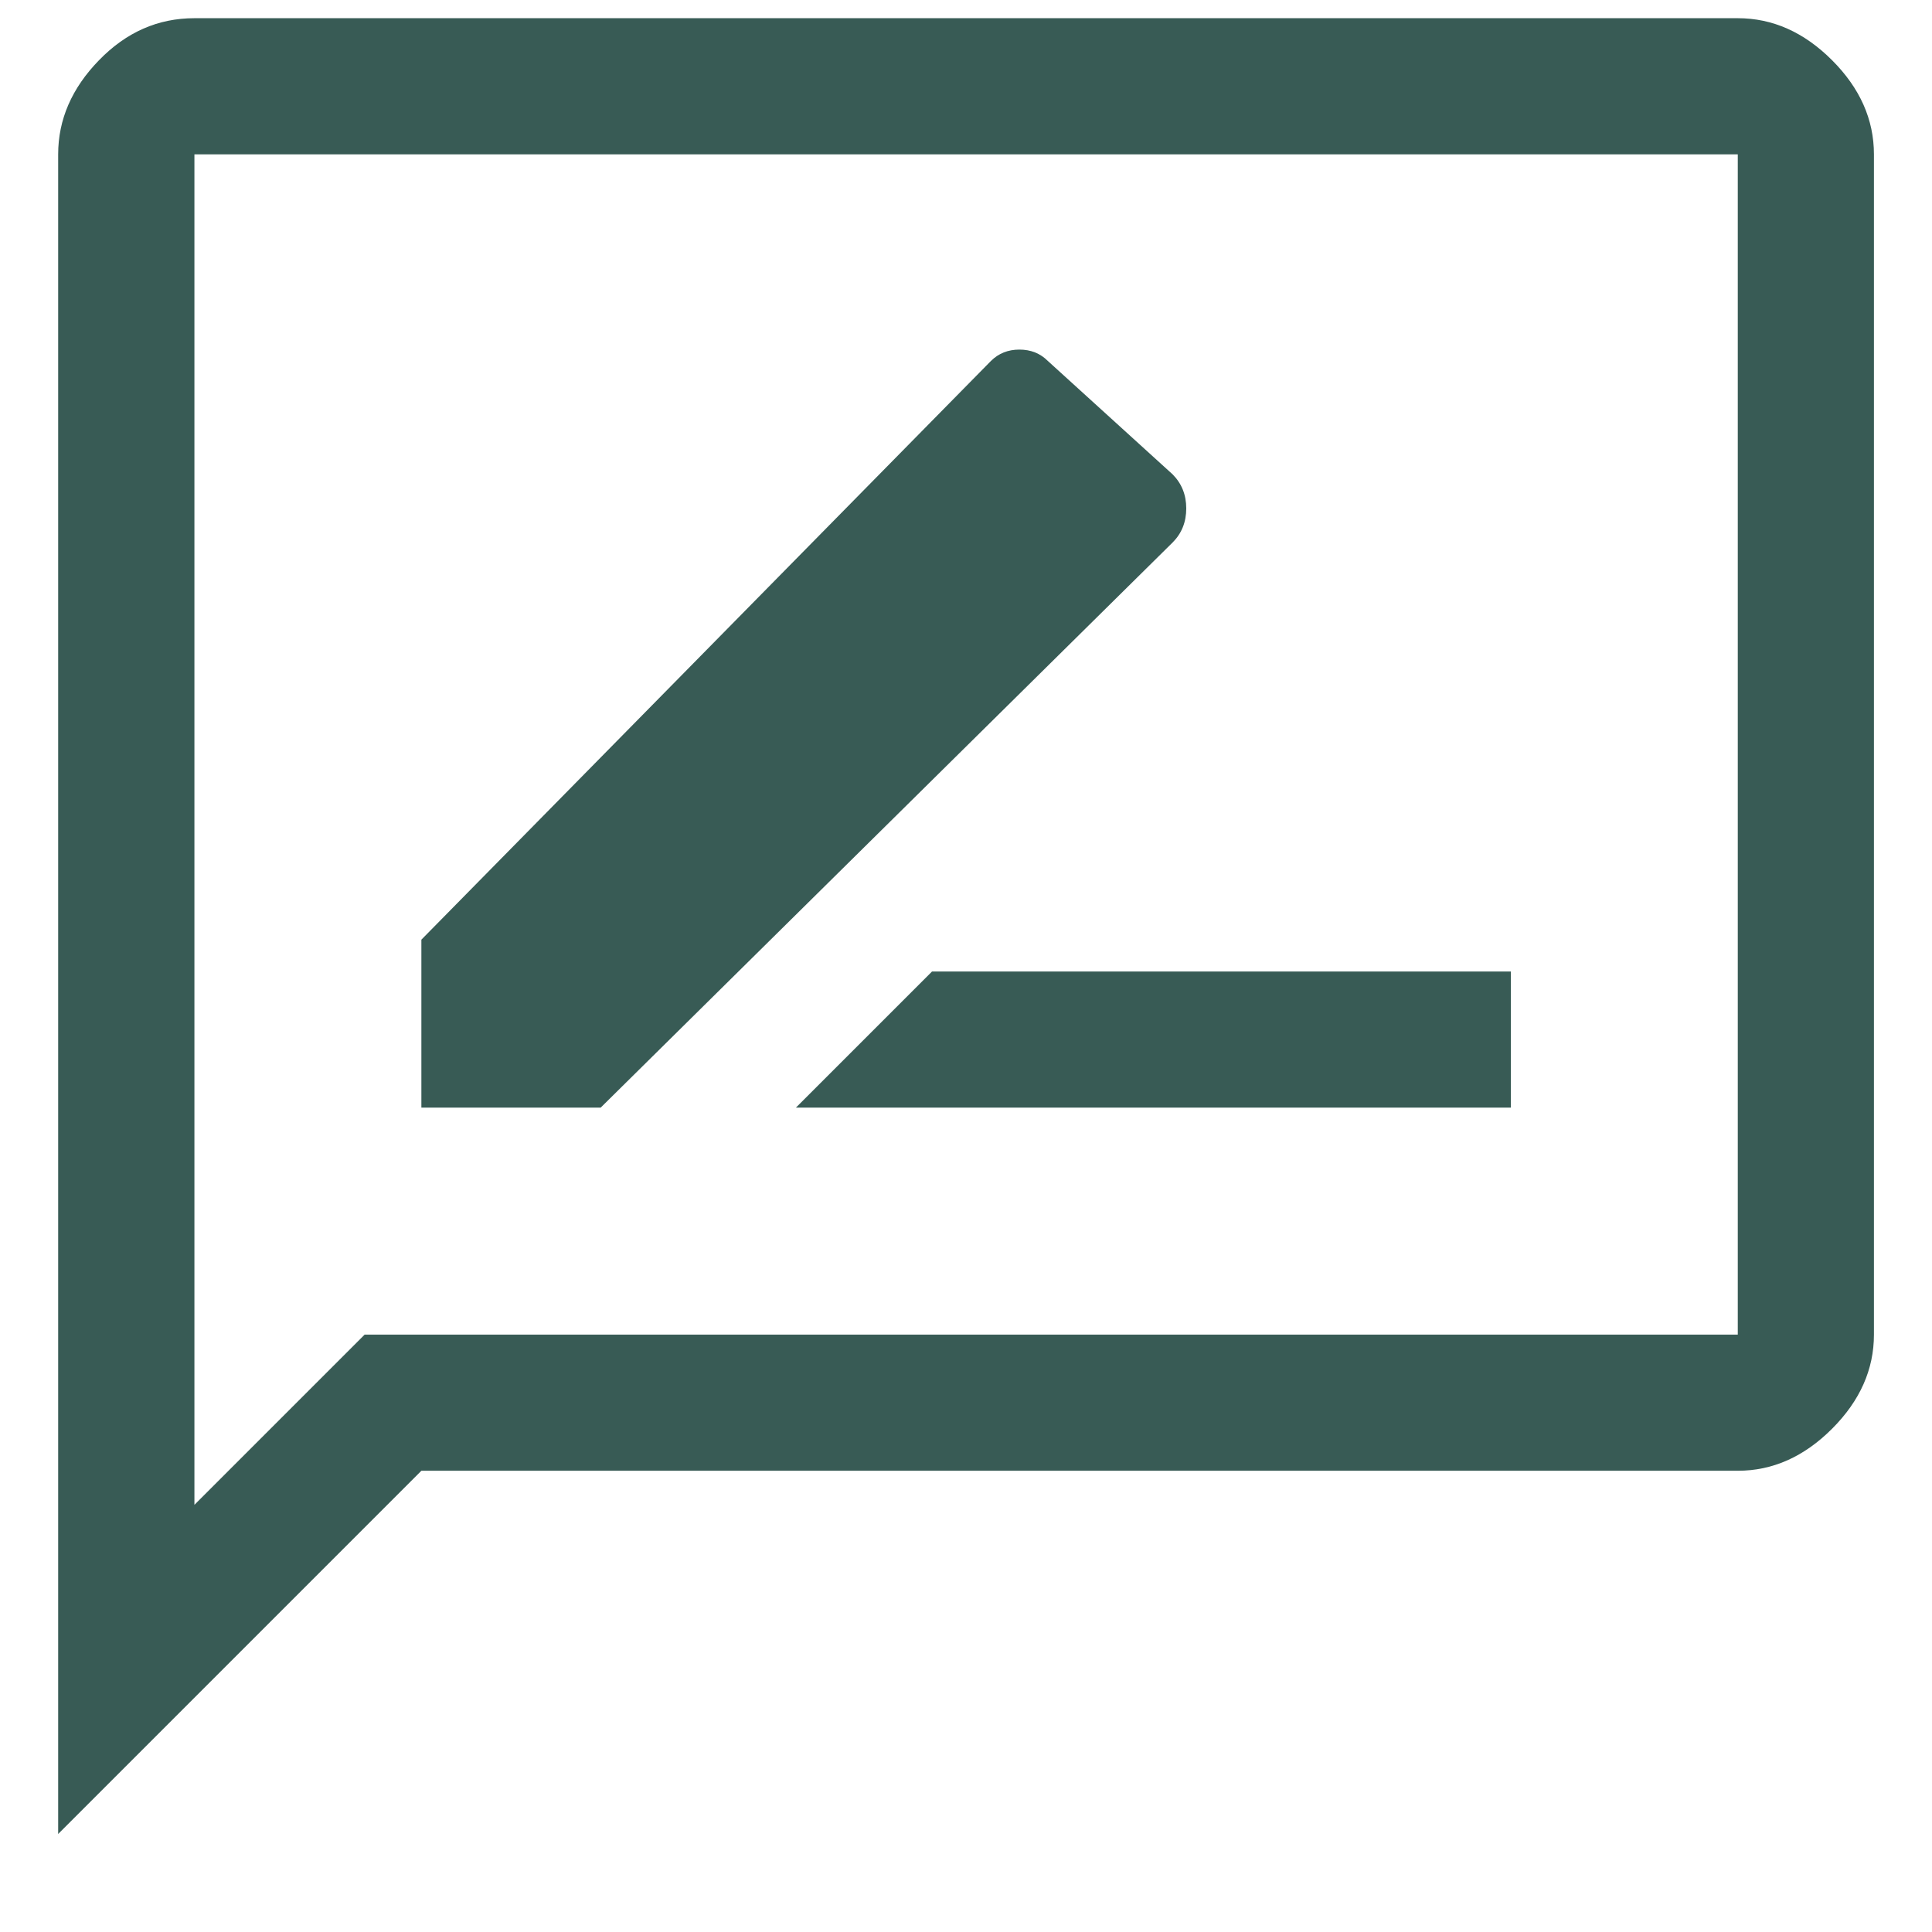 <svg width="19" height="19" viewBox="0 0 19 19" fill="none" xmlns="http://www.w3.org/2000/svg">
<g clip-path="url(#clip0_1305_3364)">
<path d="M7.827 10.893H14.858V9.554H9.166L7.827 10.893ZM4.144 10.893H5.907L11.532 5.335C11.621 5.246 11.666 5.134 11.666 5C11.666 4.866 11.621 4.755 11.532 4.665L10.304 3.549C10.23 3.475 10.137 3.438 10.025 3.438C9.914 3.438 9.821 3.475 9.746 3.549L4.144 9.241V10.893ZM0.572 18.036V1.518C0.572 1.176 0.706 0.867 0.974 0.592C1.242 0.316 1.554 0.179 1.912 0.179H17.09C17.432 0.179 17.741 0.316 18.017 0.592C18.292 0.867 18.429 1.176 18.429 1.518V13.125C18.429 13.467 18.292 13.776 18.017 14.051C17.741 14.327 17.432 14.464 17.09 14.464H4.144L0.572 18.036ZM1.912 14.799L3.586 13.125H17.09V1.518H1.912V14.799ZM1.912 1.518V14.799V1.518Z" fill="#385B55"/>
</g>
<defs>
<clipPath id="clip0_1305_3364">
<rect width="18" height="18" fill="white" transform="translate(0.5 0.107)"/>
</clipPath>
</defs>
</svg>
